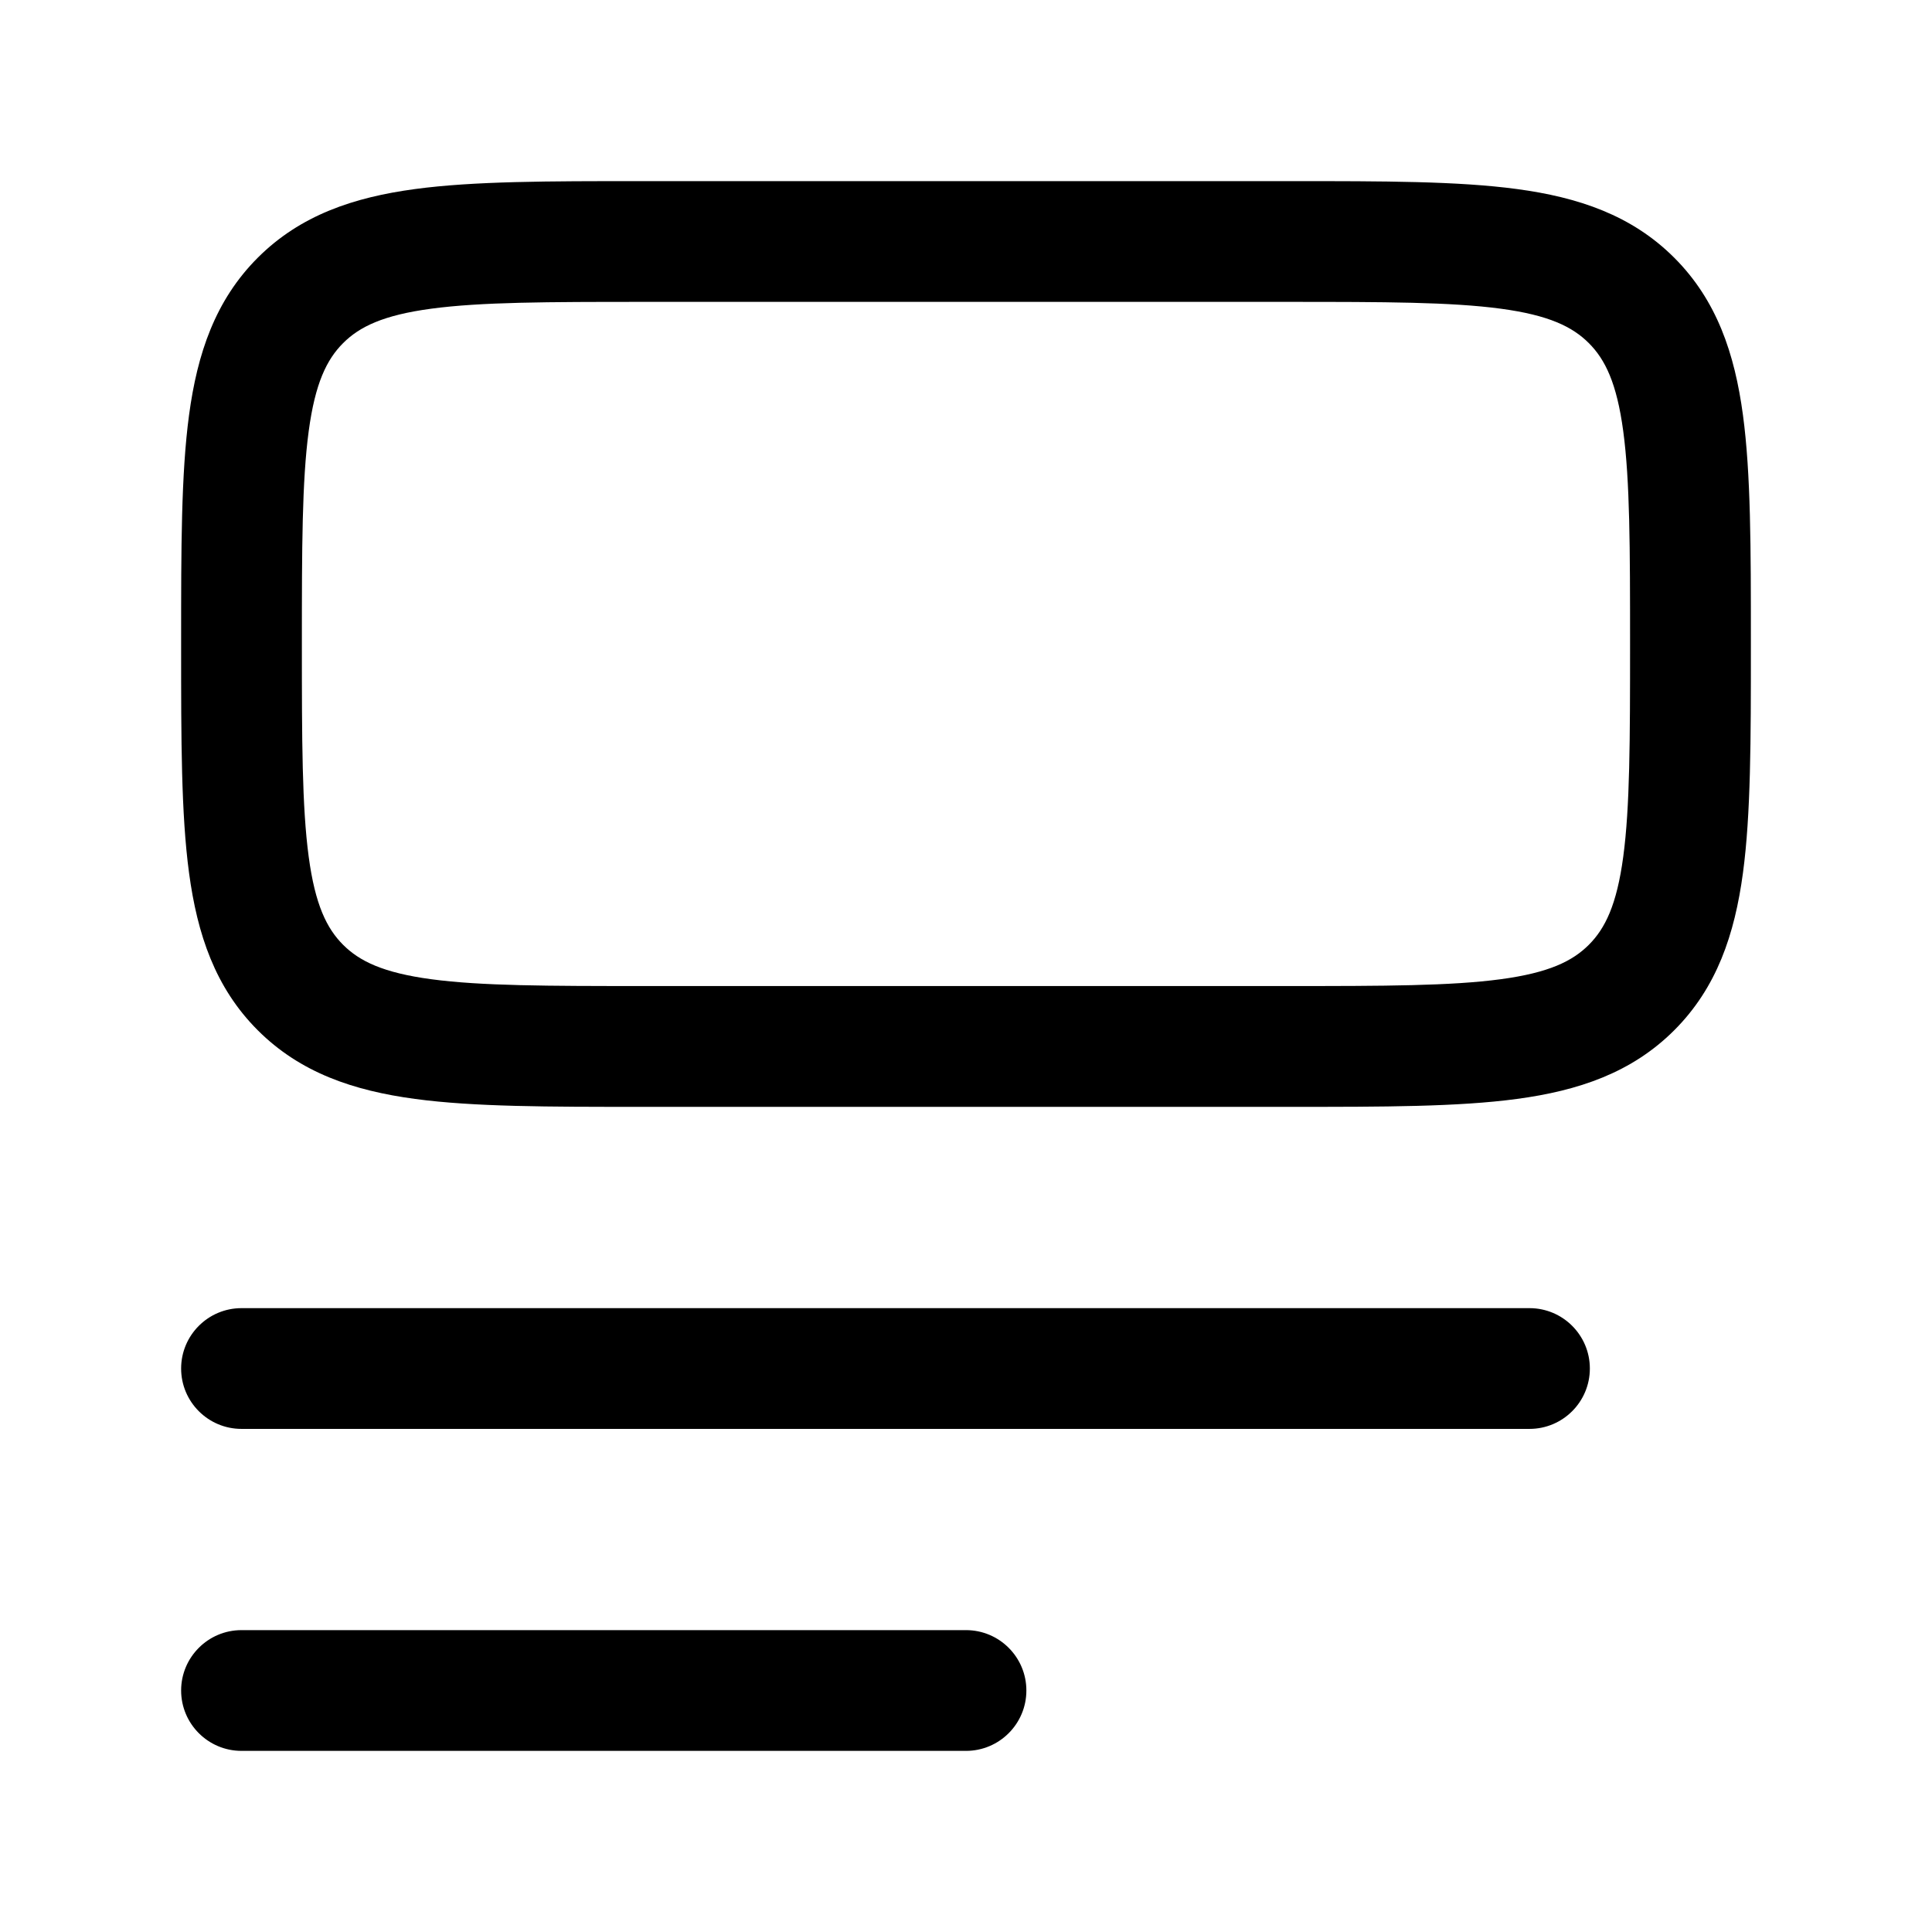 <!-- Generated by weiling.cn -->
<svg version="1.1" xmlns="http://www.w3.org/2000/svg" width="32" height="32" viewBox="0 0 32 32">
<path fill="currentColor" d="M21.333 5c1.6 0 2.699 0.002 3.524 0.113 0.797 0.107 1.188 0.299 1.459 0.57s0.463 0.662 0.57 1.459c0.111 0.826 0.113 1.925 0.113 3.524s-0.002 2.699-0.113 3.524c-0.107 0.797-0.299 1.188-0.57 1.459s-0.662 0.463-1.459 0.57c-0.826 0.111-1.925 0.113-3.524 0.113h-10.667c-1.6 0-2.699-0.002-3.524-0.113-0.797-0.107-1.188-0.299-1.459-0.57s-0.463-0.662-0.57-1.459c-0.111-0.826-0.113-1.925-0.113-3.524s0.002-2.699 0.113-3.524c0.107-0.797 0.299-1.188 0.57-1.459s0.662-0.463 1.459-0.57c0.826-0.111 1.925-0.113 3.524-0.113h10.667zM27.731 4.269c-0.705-0.705-1.588-1.001-2.607-1.138-0.974-0.131-2.209-0.131-3.719-0.131h-10.81c-1.51-0-2.745-0-3.719 0.131-1.019 0.137-1.902 0.433-2.607 1.138s-1.001 1.588-1.138 2.607c-0.131 0.974-0.131 2.209-0.131 3.719v0 0.143c-0 1.51-0 2.745 0.131 3.719 0.137 1.019 0.433 1.902 1.138 2.607s1.588 1.001 2.607 1.138c0.974 0.131 2.209 0.131 3.719 0.131h10.81c1.51 0 2.745 0 3.719-0.131 1.019-0.137 1.902-0.433 2.607-1.138s1.001-1.588 1.138-2.607c0.131-0.975 0.131-2.209 0.131-3.719v-0.143c0-1.51 0-2.745-0.131-3.719-0.137-1.019-0.433-1.902-1.138-2.607zM3 22.667c0-0.552 0.448-1 1-1h21.333c0.552 0 1 0.448 1 1s-0.448 1-1 1h-21.333c-0.552 0-1-0.448-1-1zM3 28c0-0.552 0.448-1 1-1h12c0.552 0 1 0.448 1 1s-0.448 1-1 1h-12c-0.552 0-1-0.448-1-1z"></path>
</svg>
